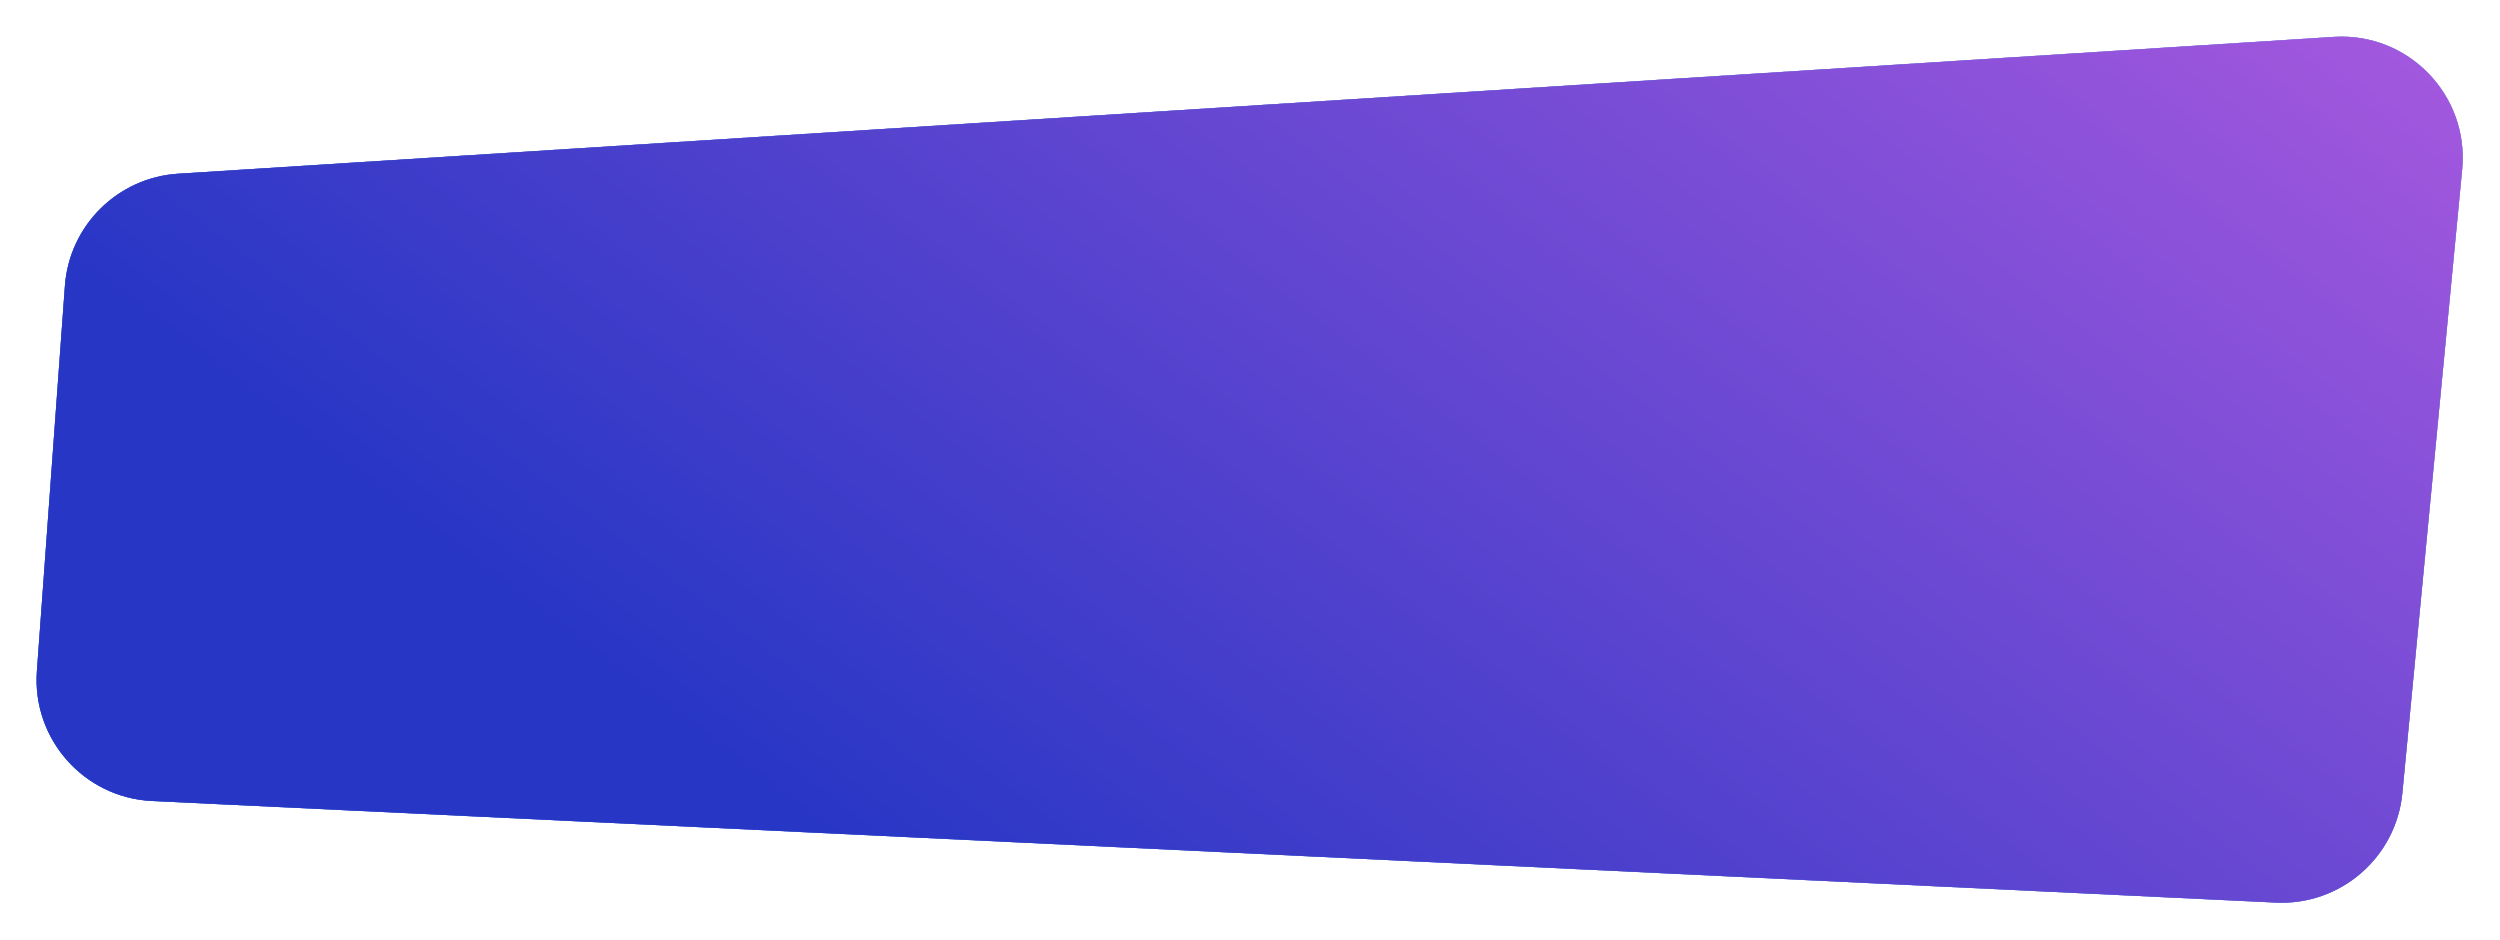 <?xml version="1.0" encoding="UTF-8"?> <svg xmlns="http://www.w3.org/2000/svg" width="2062" height="775" viewBox="0 0 2062 775" fill="none"> <g filter="url(#filter0_d)"> <path d="M53.534 235.827C57.159 185.969 97.046 146.447 146.936 143.28L1924.92 30.431C1986.34 26.533 2036.67 78.514 2030.8 139.779L1981.46 654.109C1976.37 707.234 1930.45 746.995 1877.14 744.446L125.393 660.661C69.258 657.976 26.358 609.574 30.434 553.523L53.534 235.827Z" fill="url(#paint0_linear)"></path> <path d="M53.534 235.827C57.159 185.969 97.046 146.447 146.936 143.28L1924.92 30.431C1986.34 26.533 2036.67 78.514 2030.8 139.779L1981.46 654.109C1976.37 707.234 1930.45 746.995 1877.14 744.446L125.393 660.661C69.258 657.976 26.358 609.574 30.434 553.523L53.534 235.827Z" fill="url(#paint1_linear)"></path> <path d="M53.534 235.827C57.159 185.969 97.046 146.447 146.936 143.28L1924.92 30.431C1986.34 26.533 2036.67 78.514 2030.8 139.779L1981.46 654.109C1976.37 707.234 1930.45 746.995 1877.14 744.446L125.393 660.661C69.258 657.976 26.358 609.574 30.434 553.523L53.534 235.827Z" fill="url(#paint2_linear)"></path> </g> <defs> <filter id="filter0_d" x="0.164" y="0.225" width="2061.1" height="774.337" filterUnits="userSpaceOnUse" color-interpolation-filters="sRGB"> <feFlood flood-opacity="0" result="BackgroundImageFix"></feFlood> <feColorMatrix in="SourceAlpha" type="matrix" values="0 0 0 0 0 0 0 0 0 0 0 0 0 0 0 0 0 0 127 0"></feColorMatrix> <feOffset></feOffset> <feGaussianBlur stdDeviation="15"></feGaussianBlur> <feColorMatrix type="matrix" values="0 0 0 0 0.051 0 0 0 0 0.192 0 0 0 0 0.514 0 0 0 0.3 0"></feColorMatrix> <feBlend mode="normal" in2="BackgroundImageFix" result="effect1_dropShadow"></feBlend> <feBlend mode="normal" in="SourceGraphic" in2="effect1_dropShadow" result="shape"></feBlend> </filter> <linearGradient id="paint0_linear" x1="50.493" y1="647.31" x2="1056.48" y2="-680.249" gradientUnits="userSpaceOnUse"> <stop stop-color="#5829DF"></stop> <stop offset="1" stop-color="#CF29DD"></stop> </linearGradient> <linearGradient id="paint1_linear" x1="50.493" y1="647.31" x2="1056.48" y2="-680.249" gradientUnits="userSpaceOnUse"> <stop offset="0.203" stop-color="#278CC5"></stop> <stop offset="1" stop-color="#58CEDE"></stop> </linearGradient> <linearGradient id="paint2_linear" x1="50.493" y1="647.31" x2="1056.48" y2="-680.249" gradientUnits="userSpaceOnUse"> <stop offset="0.203" stop-color="#2736C5"></stop> <stop offset="1" stop-color="#A358DE"></stop> </linearGradient> </defs> </svg> 
